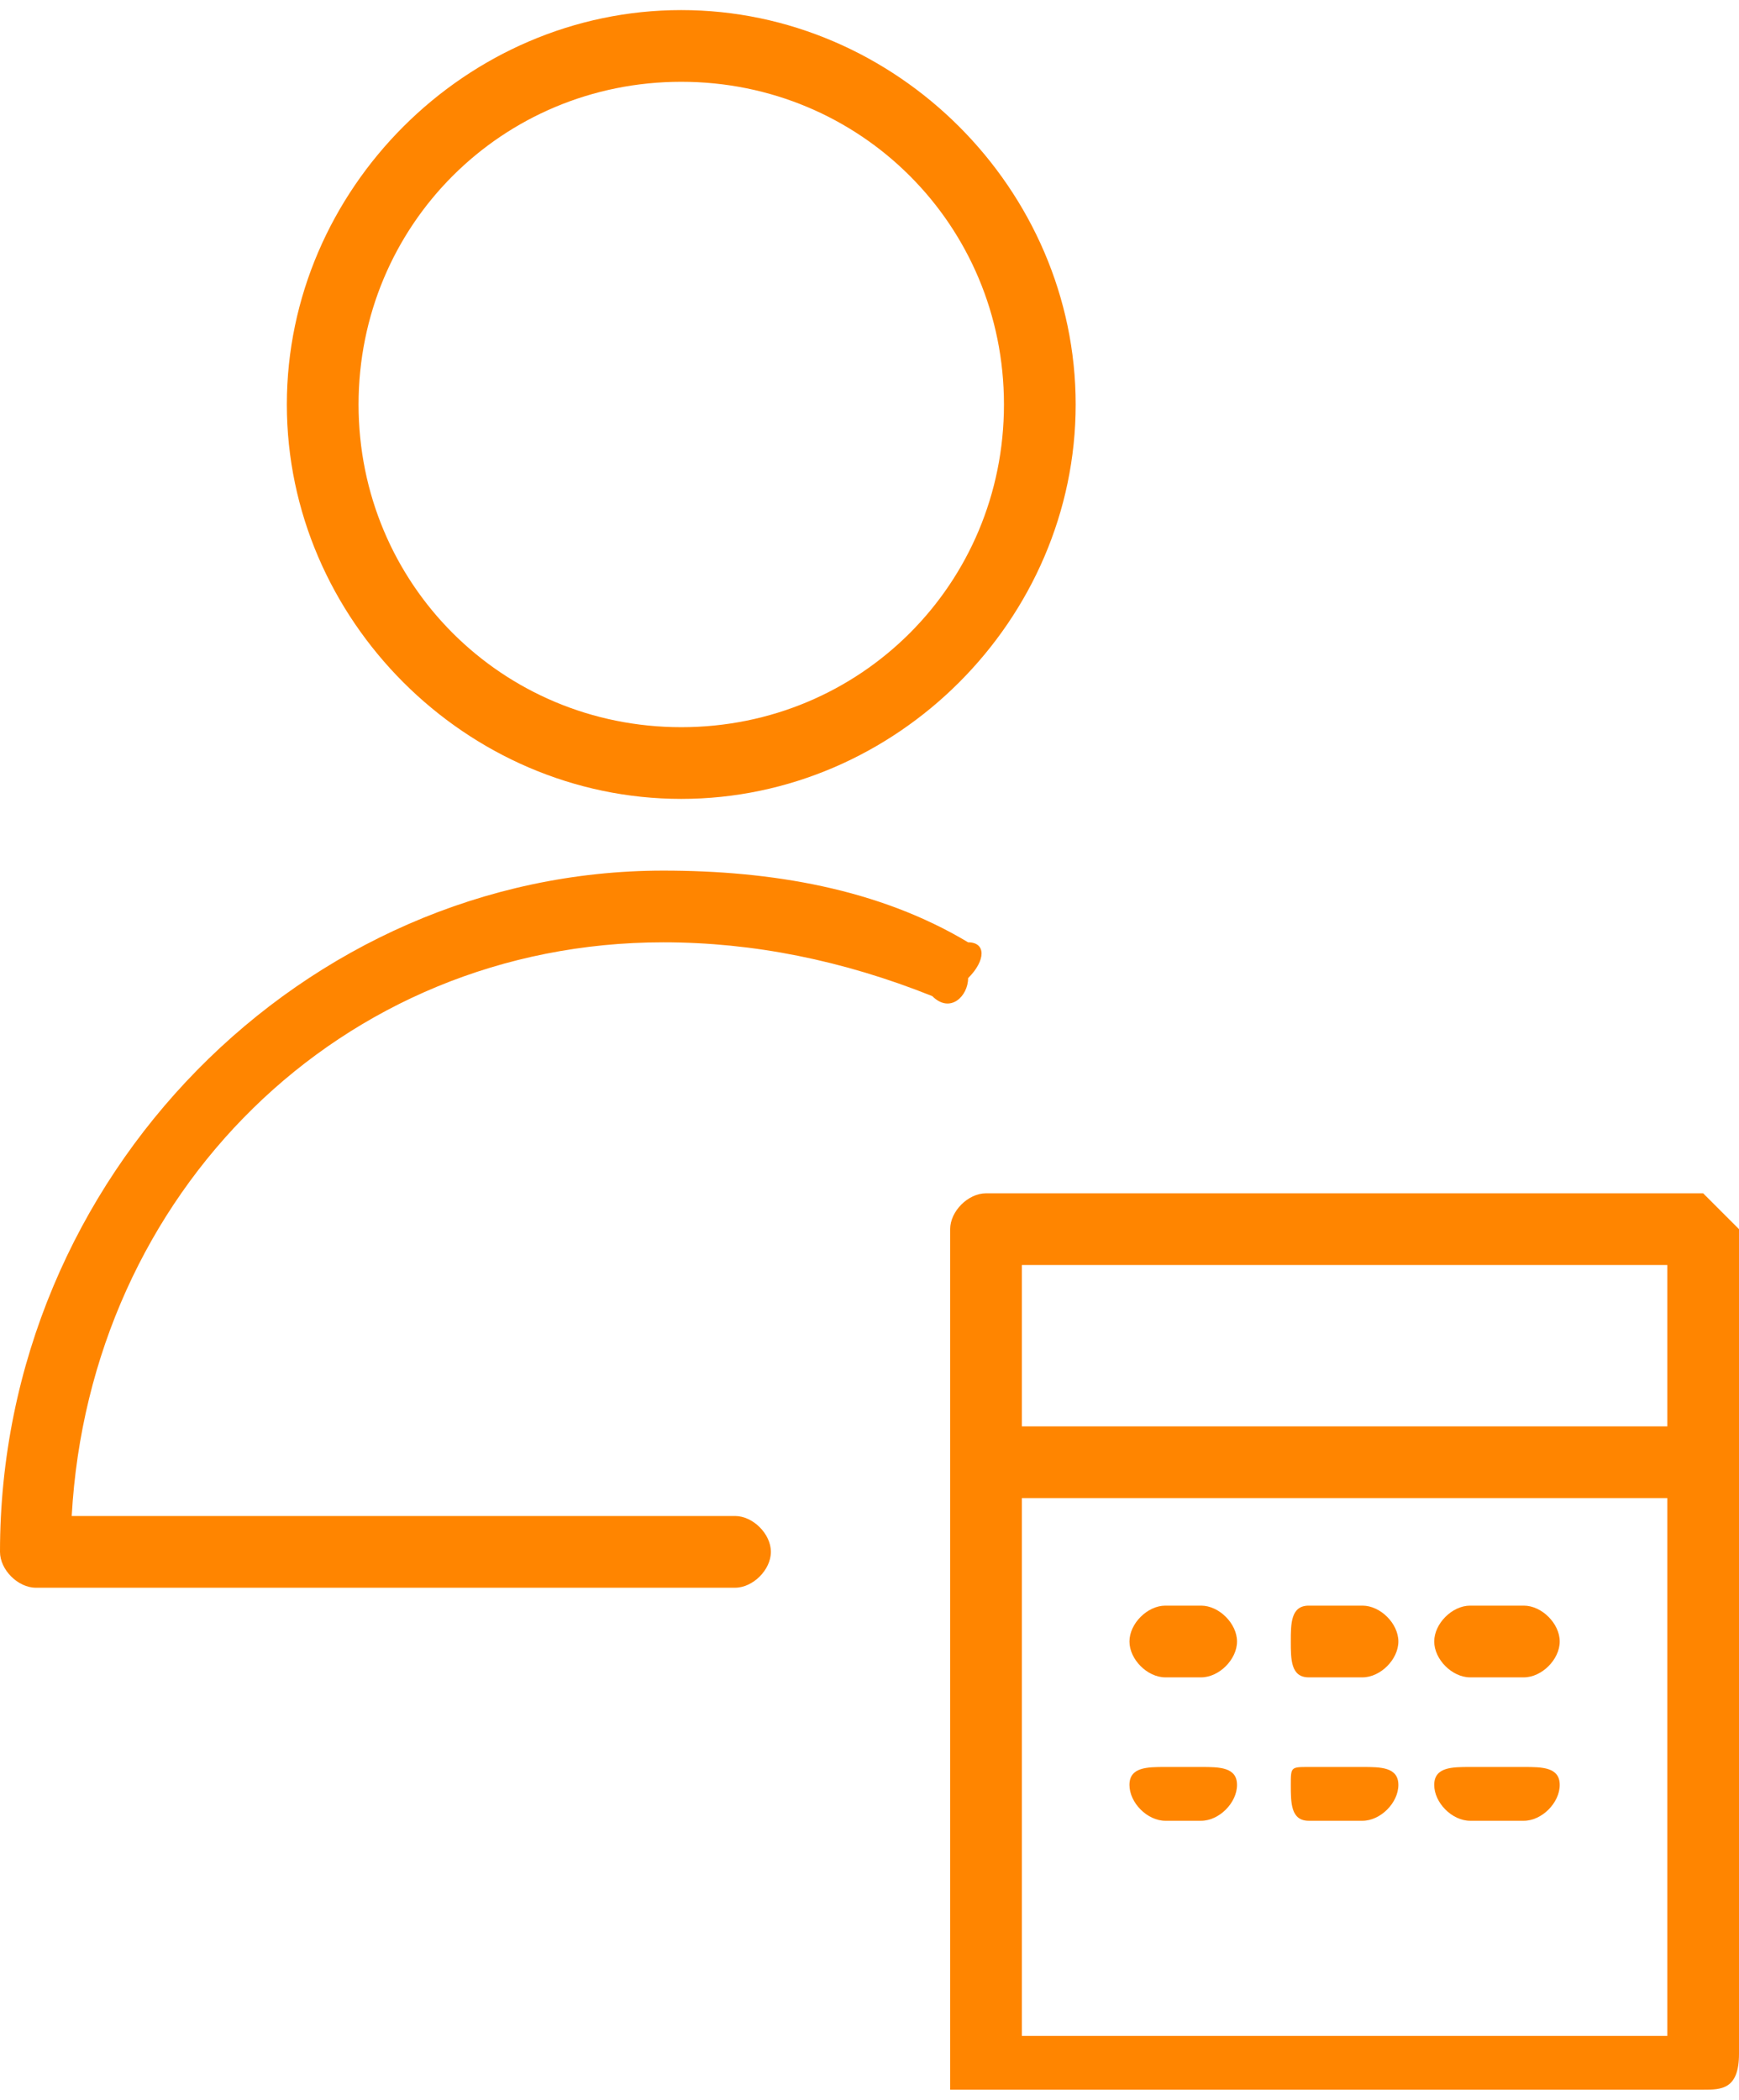 <?xml version="1.0" encoding="UTF-8"?> <!-- Creator: CorelDRAW --> <svg xmlns="http://www.w3.org/2000/svg" xmlns:xlink="http://www.w3.org/1999/xlink" xmlns:xodm="http://www.corel.com/coreldraw/odm/2003" xml:space="preserve" width="241px" height="291px" style="shape-rendering:geometricPrecision; text-rendering:geometricPrecision; image-rendering:optimizeQuality; fill-rule:evenodd; clip-rule:evenodd" viewBox="0 0 0.97 1.16"> <defs> <style type="text/css"> <![CDATA[ .fil0 {fill:#FF8500;fill-rule:nonzero} ]]> </style> </defs> <g id="Слой_x0020_1">  <g id="_2588282627664"> <g> <path class="fil0" d="M0.67 0.89l-0.02 0c0,0 0,0 0,0 -0.01,0 -0.02,0.01 -0.02,0.02 0,0.01 0.01,0.02 0.02,0.02l0.02 0c0,0 0,0 0,0 0.01,0 0.02,-0.01 0.02,-0.02 0,-0.01 -0.01,-0.02 -0.02,-0.02z"></path> <path class="fil0" d="M0.76 0.89l-0.03 0c0,0 0,0 0,0 -0.01,0 -0.01,0.01 -0.01,0.02 0,0.01 0,0.02 0.01,0.02l0.03 0c0,0 0,0 0,0 0.01,0 0.02,-0.01 0.02,-0.02 0,-0.01 -0.01,-0.02 -0.02,-0.02z"></path> <path class="fil0" d="M0.85 0.89l-0.03 0c0,0 0,0 0,0 -0.01,0 -0.02,0.01 -0.02,0.02 0,0.01 0.01,0.02 0.02,0.02l0.03 0c0,0 0,0 0,0 0.01,0 0.02,-0.01 0.02,-0.02 0,-0.01 -0.01,-0.02 -0.02,-0.02z"></path> <path class="fil0" d="M0.67 0.98l-0.02 0c0,0 0,0 0,0 -0.01,0 -0.02,0 -0.02,0.01 0,0.01 0.01,0.02 0.02,0.02l0.02 0c0,0 0,0 0,0 0.01,0 0.02,-0.01 0.02,-0.02 0,-0.01 -0.01,-0.01 -0.02,-0.01z"></path> <path class="fil0" d="M0.76 0.98l-0.03 0c0,0 0,0 0,0 -0.01,0 -0.01,0 -0.01,0.01 0,0.01 0,0.02 0.01,0.02l0.03 0c0,0 0,0 0,0 0.01,0 0.02,-0.01 0.02,-0.02 0,-0.01 -0.01,-0.01 -0.02,-0.01z"></path> <path class="fil0" d="M0.85 0.98l-0.03 0c0,0 0,0 0,0 -0.01,0 -0.02,0 -0.02,0.01 0,0.01 0.01,0.02 0.02,0.02l0.03 0c0,0 0,0 0,0 0.01,0 0.02,-0.01 0.02,-0.02 0,-0.01 -0.01,-0.01 -0.02,-0.01z"></path> <path class="fil0" d="M0.96 0.67c0,0 -0.01,-0.01 -0.01,-0.01l-0.4 0c0,0 0,0 0,0 -0.01,0 -0.02,0.01 -0.02,0.02l0 0.46c0,0.01 0,0.01 0,0.02 0.01,0 0.01,0 0.02,0l0.4 0c0,0 0,0 0,0 0.01,0 0.02,0 0.02,-0.02l0 -0.46c0,0 -0.01,-0.01 -0.01,-0.01zm-0.03 0.03l0 0.09 -0.36 0 0 -0.09 0.36 0zm-0.36 0.43l0 -0.3 0.36 0 0 0.3 -0.36 0z"></path> <path class="fil0" d="M0.54 0.54c0.01,-0.01 0.01,-0.02 0,-0.02 -0.05,-0.03 -0.11,-0.04 -0.17,-0.04 -0.2,0 -0.37,0.17 -0.37,0.38 0,0.01 0.01,0.02 0.02,0.02l0.39 0c0.01,0 0.02,-0.01 0.02,-0.02 0,-0.01 -0.01,-0.02 -0.02,-0.02l-0.37 0c0.01,-0.18 0.15,-0.32 0.33,-0.32 0.05,0 0.1,0.01 0.15,0.03 0.01,0.01 0.02,0 0.02,-0.01z"></path> <path class="fil0" d="M0.38 0.44c0.12,0 0.22,-0.1 0.22,-0.22 0,-0.12 -0.1,-0.22 -0.22,-0.22 -0.12,0 -0.22,0.1 -0.22,0.22 0,0.12 0.1,0.22 0.22,0.22zm0 -0.4c0.1,0 0.18,0.08 0.18,0.18 0,0.1 -0.08,0.18 -0.18,0.18 -0.1,0 -0.18,-0.08 -0.18,-0.18 0,-0.1 0.08,-0.18 0.18,-0.18z"></path> </g> </g> </g> </svg> 